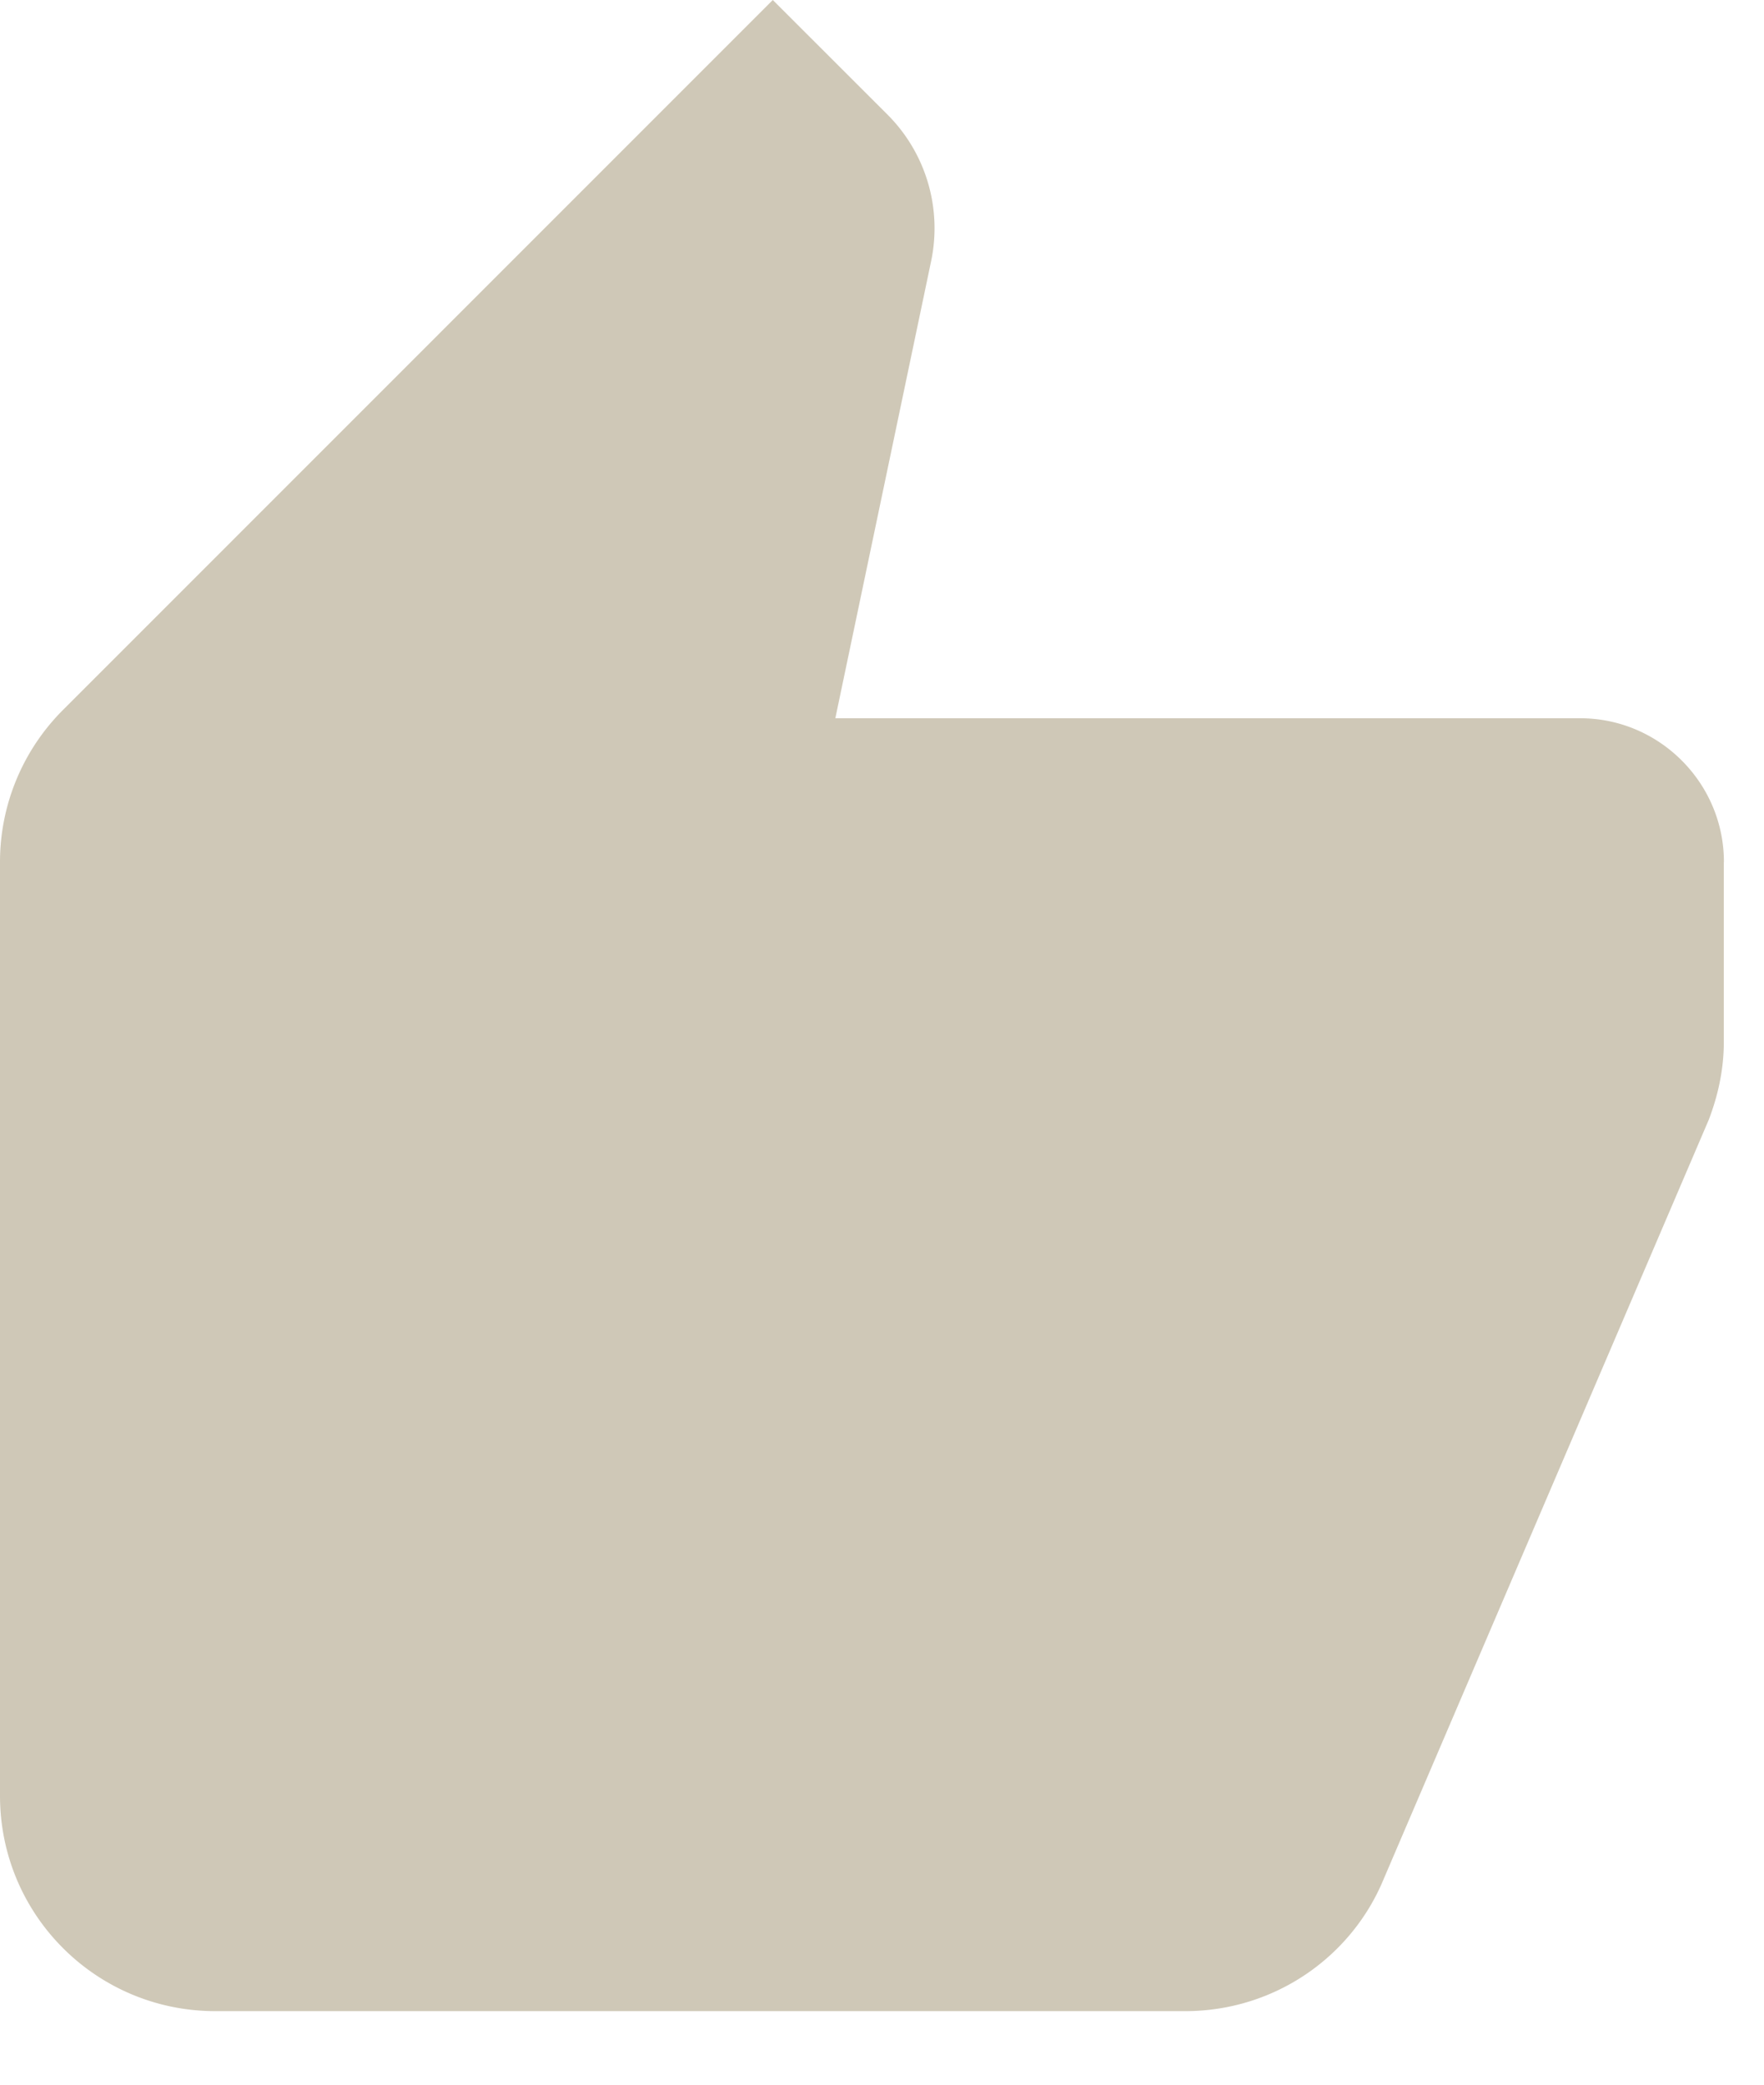 <svg width="22" height="26" fill="none" xmlns="http://www.w3.org/2000/svg"><path d="M21.5 10.75c0-.985-.806-1.792-1.792-1.792h-9.29L11.61 3.27a2.004 2.004 0 00-.546-1.845L9.638 0 .79 8.85a2.681 2.681 0 00-.79 1.9v11.646c0 1.487 1.2 2.687 2.688 2.687H14.78c1.111 0 2.07-.671 2.473-1.639l4.058-9.478c.116-.304.188-.627.188-.976v-2.24z" fill="#CFC8B7"/></svg>